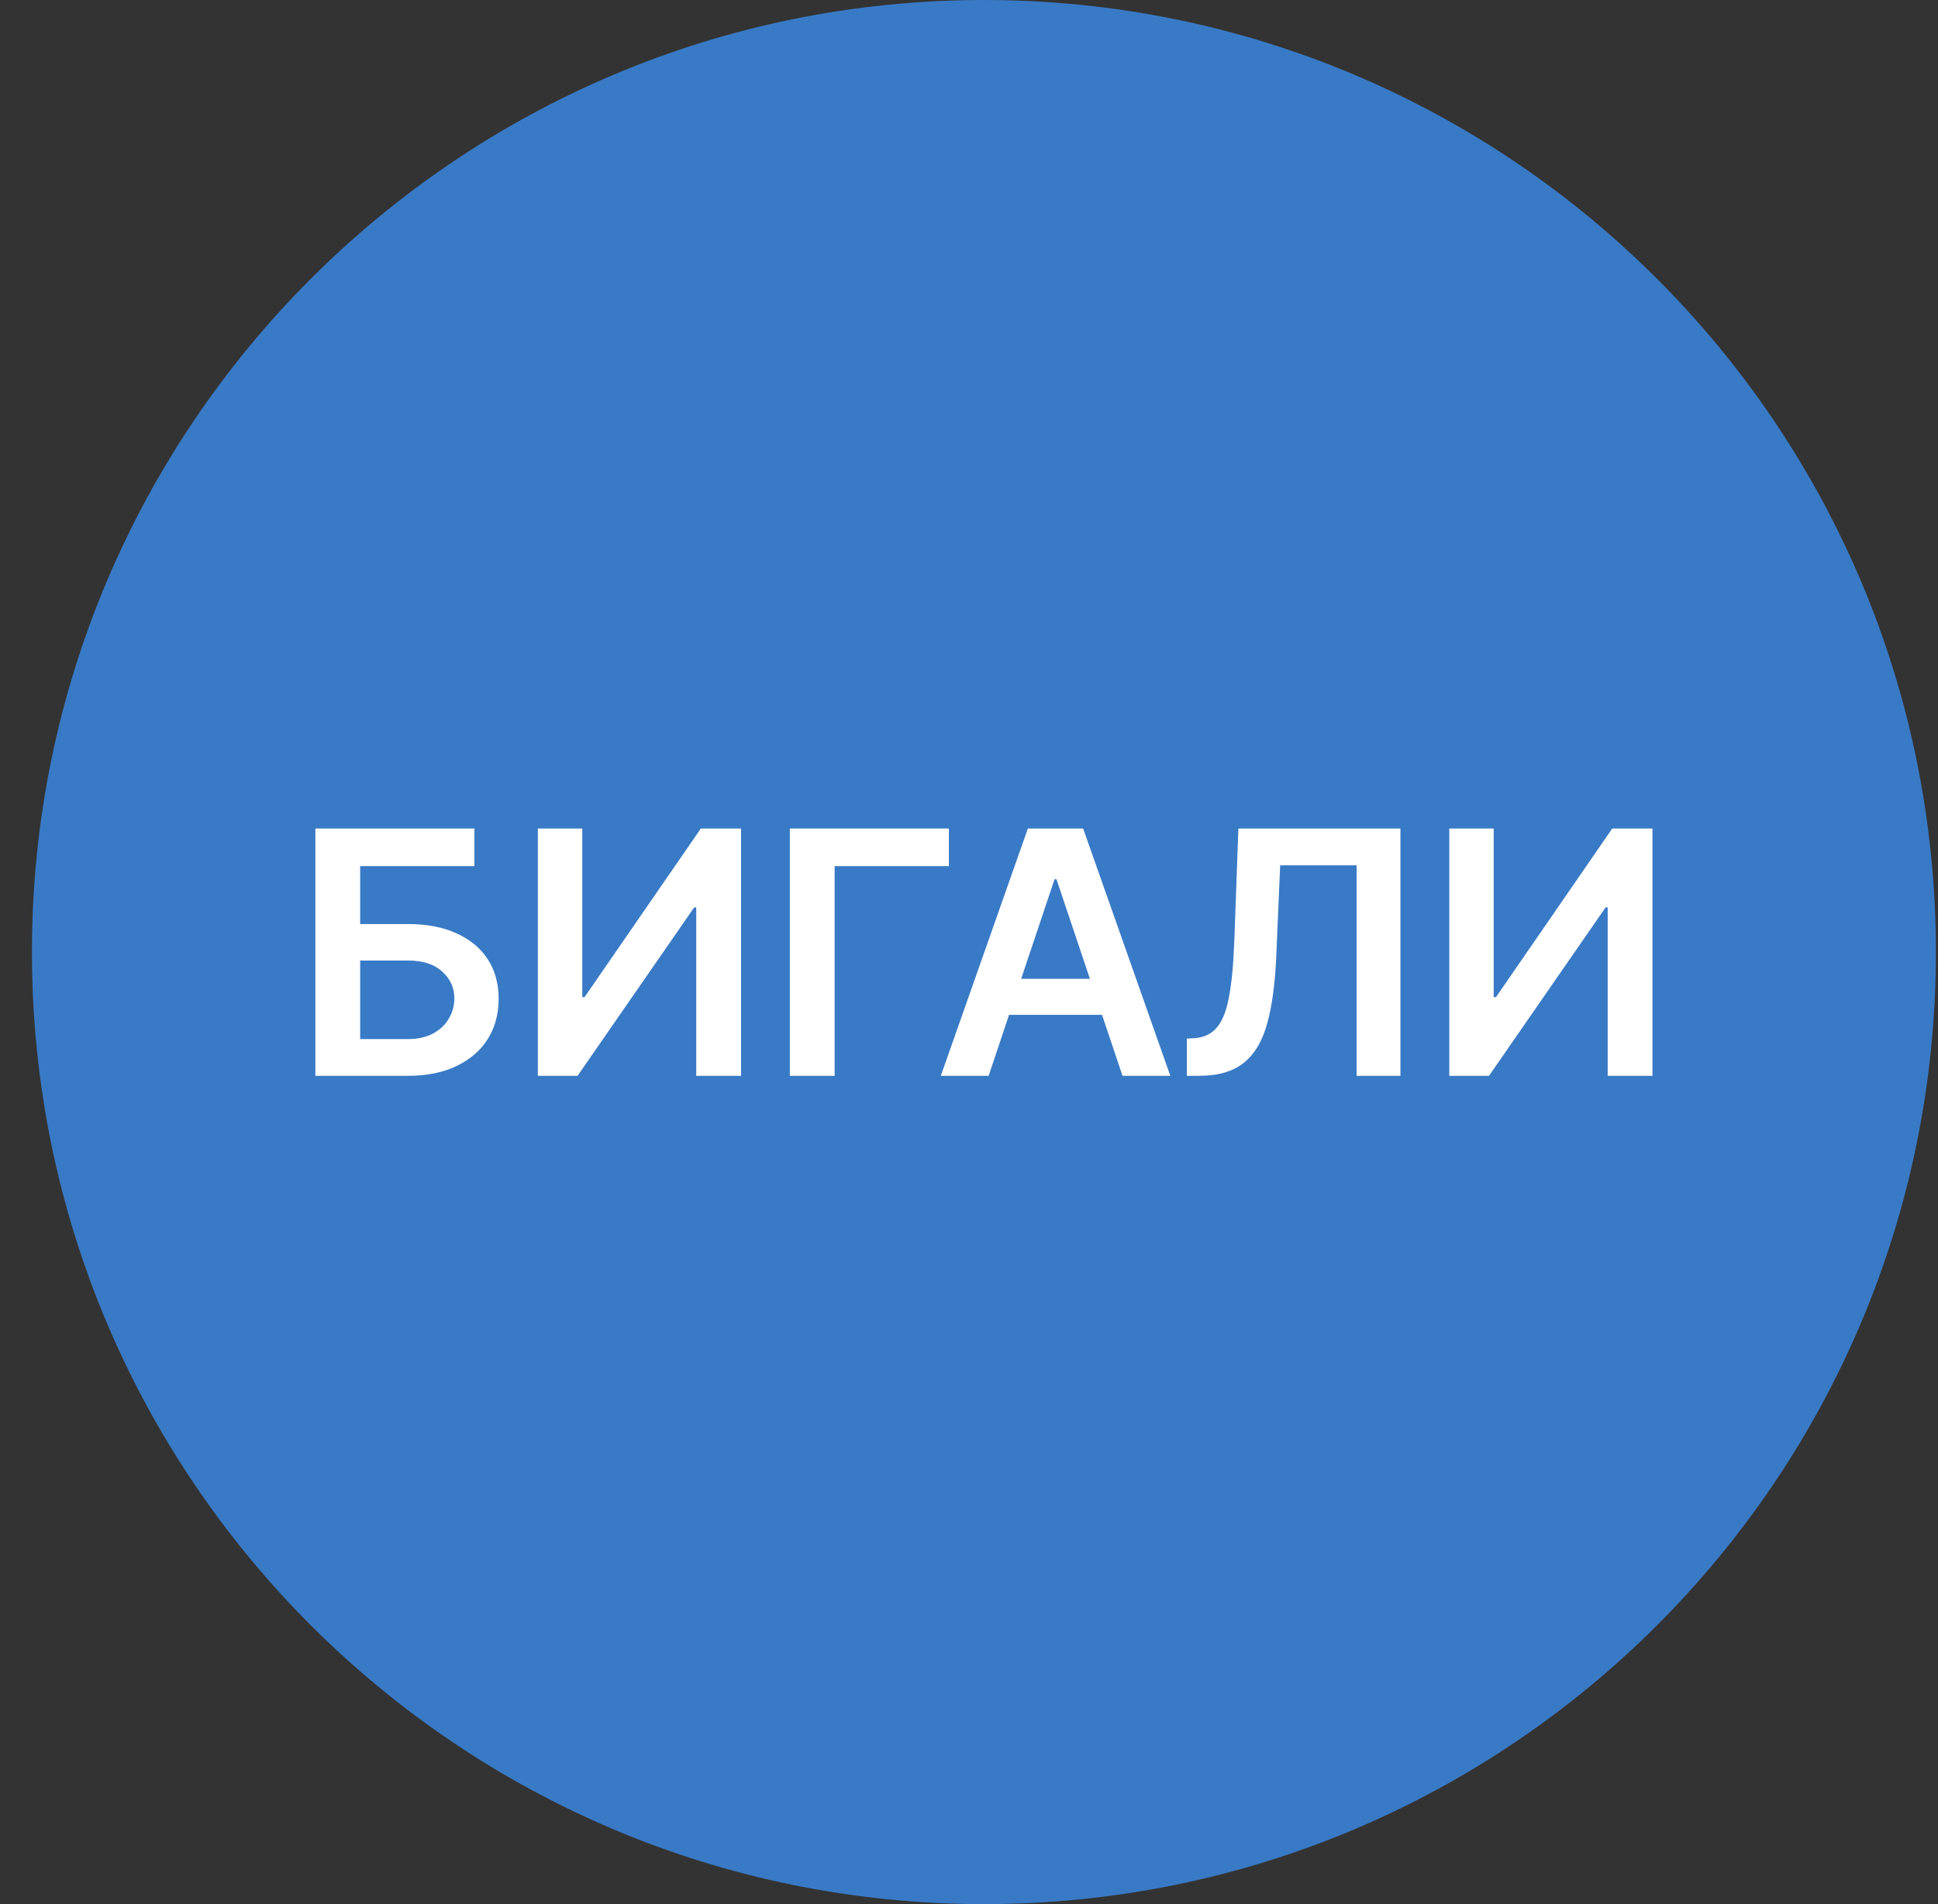 <svg width="57" height="56" viewBox="0 0 57 56" fill="none" xmlns="http://www.w3.org/2000/svg">
<rect x="0" y="0" width="57" height="56" fill="#333333" stroke="none"/>
<g clip-path="url(#clip0_4960_1297)">
<path d="M56.939 28C56.939 12.536 44.403 0 28.939 0C13.475 0 0.939 12.536 0.939 28C0.939 43.464 13.475 56 28.939 56C44.403 56 56.939 43.464 56.939 28Z" fill="#397AC6"/>
<path d="M42.626 24.367H43.932V29.325H44L47.419 24.367H48.602V31.64H47.285V26.686H47.224L43.794 31.64H42.626V24.367Z" fill="white"/>
<path d="M34.907 31.64V30.546L35.113 30.535C35.392 30.519 35.614 30.418 35.777 30.234C35.943 30.049 36.065 29.752 36.143 29.342C36.223 28.933 36.276 28.384 36.303 27.695L36.423 24.367H41.189V31.64H39.9V25.45H37.652L37.538 28.103C37.505 28.898 37.418 29.558 37.276 30.081C37.136 30.604 36.906 30.995 36.587 31.253C36.269 31.511 35.828 31.64 35.262 31.64H34.907Z" fill="white"/>
<path d="M29.077 31.64H27.671L30.231 24.367H31.857L34.421 31.64H33.015L31.073 25.859H31.016L29.077 31.64ZM29.123 28.788H32.958V29.847H29.123V28.788Z" fill="white"/>
<path d="M27.908 24.367V25.472H24.548V31.64H23.231V24.367H27.908Z" fill="white"/>
<path d="M15.819 24.367H17.126V29.325H17.193L20.613 24.367H21.795V31.64H20.478V26.686H20.418L16.987 31.64H15.819V24.367Z" fill="white"/>
<path d="M9.276 31.64V24.367H13.953V25.472H10.593V27.176H11.996C12.552 27.176 13.029 27.267 13.427 27.45C13.827 27.63 14.134 27.884 14.347 28.213C14.56 28.542 14.666 28.929 14.666 29.374C14.666 29.822 14.56 30.216 14.347 30.557C14.134 30.895 13.827 31.16 13.427 31.352C13.029 31.544 12.552 31.64 11.996 31.64H9.276ZM10.593 30.56H11.996C12.29 30.56 12.538 30.505 12.742 30.393C12.945 30.282 13.099 30.135 13.203 29.953C13.31 29.771 13.363 29.573 13.363 29.36C13.363 29.052 13.245 28.791 13.008 28.575C12.774 28.358 12.436 28.249 11.996 28.249H10.593V30.56Z" fill="white"/>
</g>
<defs>
<clipPath id="clip0_4960_1297">
<rect width="56" height="56" fill="white" transform="translate(0.939)"/>
</clipPath>
</defs>
</svg>
